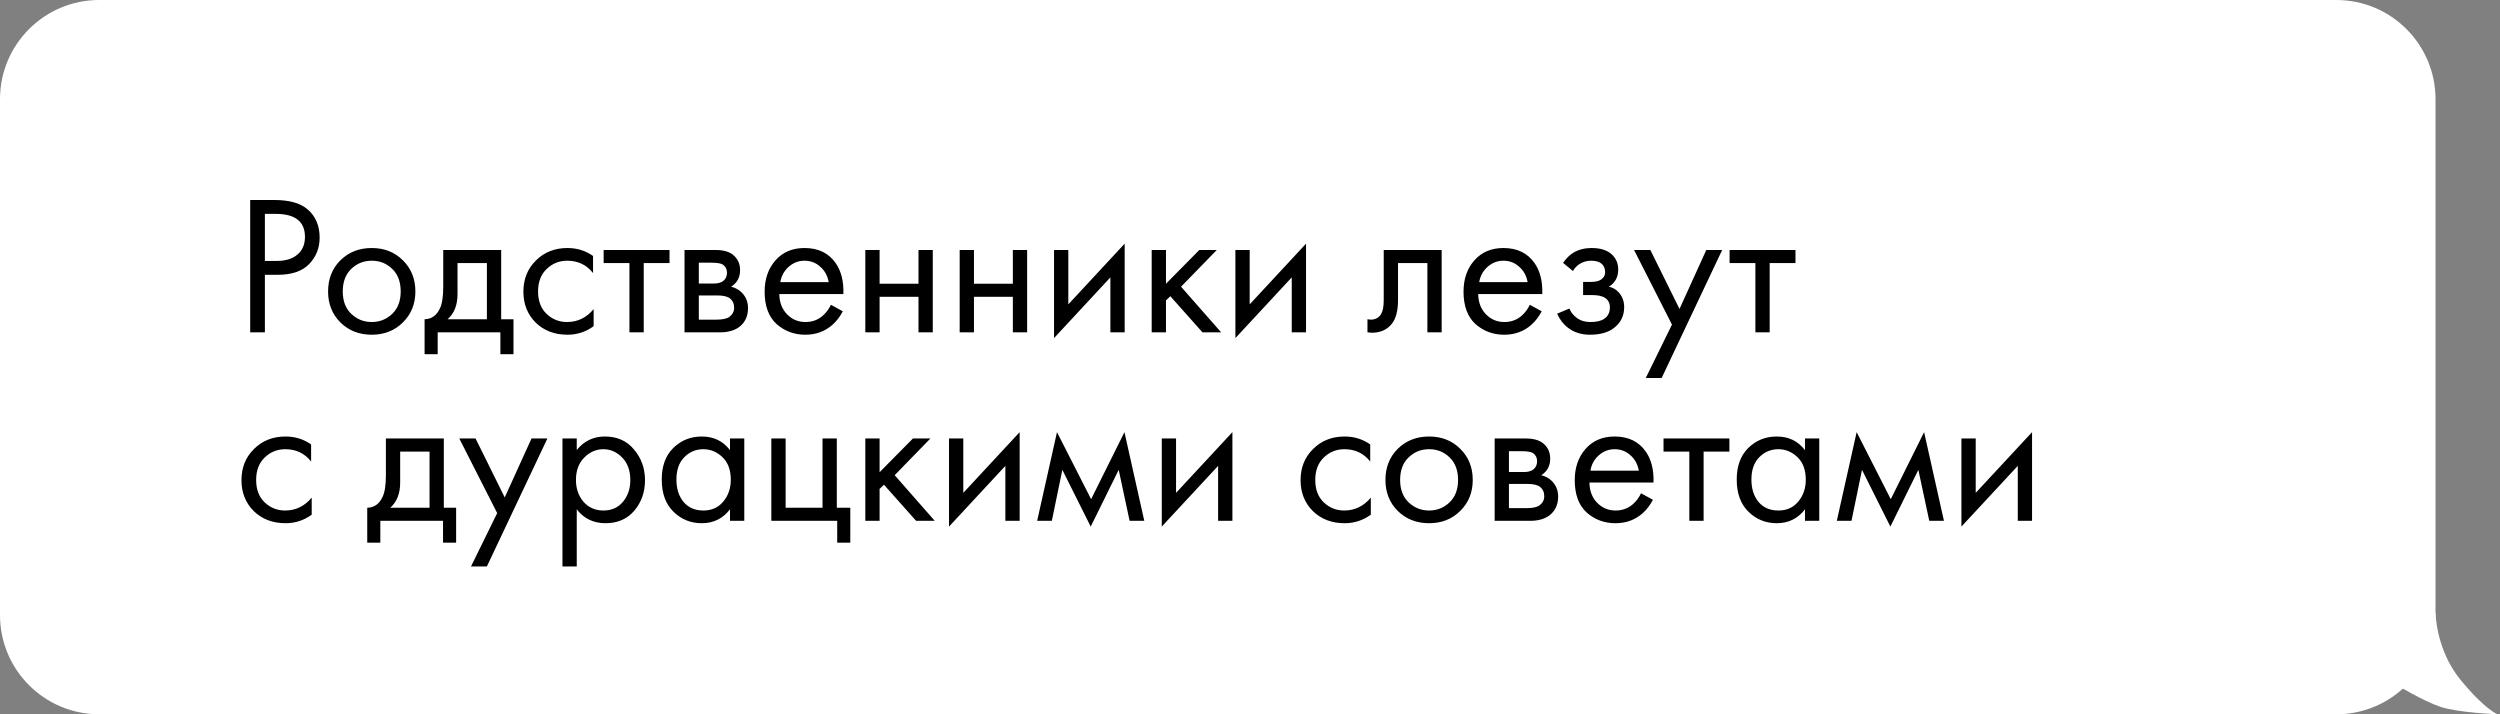 <?xml version="1.0" encoding="UTF-8"?> <svg xmlns="http://www.w3.org/2000/svg" width="504" height="144" viewBox="0 0 504 144" fill="none"><rect x="0" y="0" width="504" height="144" fill="#808080" stroke="none"/><path d="M503.5 144C503.5 144 495.515 143.682 492 142.5C488.485 141.318 483 138 483 138L491 123.5C491 123.5 491.059 130.949 496 137C500.941 143.051 503.5 144 503.5 144Z" fill="white"></path><path d="M0 20C0 8.954 8.954 0 20 0H471C482.046 0 491 8.954 491 20V124C491 135.046 482.046 144 471 144H20C8.954 144 0 135.046 0 124V20Z" fill="white"></path><path d="M50.44 40.32H55.28C58.32 40.32 60.56 40.947 62 42.2C63.627 43.587 64.44 45.493 64.44 47.92C64.44 50 63.733 51.773 62.32 53.24C60.933 54.68 58.827 55.4 56 55.4H53.4V67H50.44V40.32ZM53.4 43.12V52.6H55.84C57.6 52.6 58.973 52.173 59.96 51.32C60.973 50.467 61.48 49.28 61.48 47.76C61.48 44.667 59.52 43.12 55.6 43.12H53.4ZM81.221 65C79.568 66.653 77.474 67.48 74.941 67.48C72.408 67.48 70.301 66.653 68.621 65C66.968 63.347 66.141 61.267 66.141 58.76C66.141 56.227 66.968 54.133 68.621 52.48C70.301 50.827 72.408 50 74.941 50C77.474 50 79.568 50.827 81.221 52.48C82.901 54.133 83.741 56.227 83.741 58.76C83.741 61.267 82.901 63.347 81.221 65ZM79.061 54.2C77.941 53.107 76.568 52.56 74.941 52.56C73.314 52.56 71.928 53.12 70.781 54.24C69.661 55.333 69.101 56.84 69.101 58.76C69.101 60.68 69.674 62.187 70.821 63.28C71.968 64.373 73.341 64.92 74.941 64.92C76.541 64.92 77.914 64.373 79.061 63.28C80.208 62.187 80.781 60.68 80.781 58.76C80.781 56.813 80.208 55.293 79.061 54.2ZM89.358 50.4H101.038V64.36H103.518V71.4H100.878V67H88.237V71.4H85.597V64.36C86.984 64.333 88.011 63.613 88.677 62.2C89.131 61.267 89.358 59.8 89.358 57.8V50.4ZM98.157 64.36V53.04H92.237V59.28C92.237 61.493 91.571 63.187 90.237 64.36H98.157ZM119.556 51.6V55.04C118.249 53.387 116.516 52.56 114.356 52.56C112.729 52.56 111.343 53.12 110.196 54.24C109.049 55.333 108.476 56.84 108.476 58.76C108.476 60.68 109.049 62.187 110.196 63.28C111.343 64.373 112.716 64.92 114.316 64.92C116.449 64.92 118.236 64.053 119.676 62.32V65.76C118.103 66.907 116.343 67.48 114.396 67.48C111.809 67.48 109.676 66.667 107.996 65.04C106.343 63.387 105.516 61.307 105.516 58.8C105.516 56.267 106.356 54.173 108.036 52.52C109.716 50.84 111.836 50 114.396 50C116.316 50 118.036 50.533 119.556 51.6ZM134.975 53.04H129.775V67H126.895V53.04H121.695V50.4H134.975V53.04ZM138.001 50.4H144.281C145.801 50.4 146.961 50.72 147.761 51.36C148.721 52.133 149.201 53.173 149.201 54.48C149.201 55.92 148.601 57.027 147.401 57.8C148.228 58.013 148.921 58.387 149.481 58.92C150.361 59.773 150.801 60.84 150.801 62.12C150.801 63.72 150.228 64.973 149.081 65.88C148.095 66.627 146.788 67 145.161 67H138.001V50.4ZM140.881 57.16H143.921C144.695 57.16 145.308 57 145.761 56.68C146.295 56.28 146.561 55.707 146.561 54.96C146.561 54.293 146.295 53.76 145.761 53.36C145.361 53.093 144.588 52.96 143.441 52.96H140.881V57.16ZM140.881 64.44H144.441C145.668 64.44 146.535 64.253 147.041 63.88C147.681 63.4 148.001 62.787 148.001 62.04C148.001 61.24 147.721 60.613 147.161 60.16C146.655 59.76 145.788 59.56 144.561 59.56H140.881V64.44ZM167.509 61.44L169.909 62.76C169.349 63.827 168.669 64.72 167.869 65.44C166.349 66.8 164.509 67.48 162.349 67.48C160.109 67.48 158.175 66.76 156.549 65.32C154.949 63.853 154.149 61.68 154.149 58.8C154.149 56.267 154.869 54.173 156.309 52.52C157.775 50.84 159.735 50 162.189 50C164.962 50 167.055 51.013 168.469 53.04C169.589 54.64 170.109 56.72 170.029 59.28H157.109C157.135 60.96 157.655 62.32 158.669 63.36C159.682 64.4 160.922 64.92 162.389 64.92C163.695 64.92 164.829 64.52 165.789 63.72C166.535 63.08 167.109 62.32 167.509 61.44ZM157.309 56.88H167.069C166.829 55.573 166.255 54.533 165.349 53.76C164.469 52.96 163.415 52.56 162.189 52.56C160.989 52.56 159.922 52.973 158.989 53.8C158.082 54.6 157.522 55.627 157.309 56.88ZM174.447 67V50.4H177.327V57.2H185.167V50.4H188.047V67H185.167V59.84H177.327V67H174.447ZM193.47 67V50.4H196.35V57.2H204.19V50.4H207.07V67H204.19V59.84H196.35V67H193.47ZM212.493 50.4H215.373V61.36L226.733 49.12V67H223.853V55.92L212.493 68.16V50.4ZM232.181 50.4H235.061V57.2L241.781 50.4H245.301L238.101 57.8L246.181 67H242.421L235.941 59.72L235.061 60.56V67H232.181V50.4ZM249.056 50.4H251.936V61.36L263.296 49.12V67H260.416V55.92L249.056 68.16V50.4ZM290.639 50.4V67H287.759V53.04H281.839V60.52C281.839 62.68 281.413 64.28 280.559 65.32C279.599 66.493 278.266 67.08 276.559 67.08C276.346 67.08 276.053 67.053 275.679 67V64.36C275.946 64.413 276.159 64.44 276.319 64.44C277.253 64.44 277.946 64.08 278.399 63.36C278.773 62.773 278.959 61.827 278.959 60.52V50.4H290.639ZM308.407 61.44L310.807 62.76C310.247 63.827 309.567 64.72 308.767 65.44C307.247 66.8 305.407 67.48 303.247 67.48C301.007 67.48 299.074 66.76 297.447 65.32C295.847 63.853 295.047 61.68 295.047 58.8C295.047 56.267 295.767 54.173 297.207 52.52C298.674 50.84 300.634 50 303.087 50C305.861 50 307.954 51.013 309.367 53.04C310.487 54.64 311.007 56.72 310.927 59.28H298.007C298.034 60.96 298.554 62.32 299.567 63.36C300.581 64.4 301.821 64.92 303.287 64.92C304.594 64.92 305.727 64.52 306.687 63.72C307.434 63.08 308.007 62.32 308.407 61.44ZM298.207 56.88H307.967C307.727 55.573 307.154 54.533 306.247 53.76C305.367 52.96 304.314 52.56 303.087 52.56C301.887 52.56 300.821 52.973 299.887 53.8C298.981 54.6 298.421 55.627 298.207 56.88ZM317.114 54.64L315.114 53C315.754 52.067 316.461 51.373 317.234 50.92C318.274 50.307 319.488 50 320.874 50C322.554 50 323.861 50.387 324.794 51.16C325.754 51.987 326.234 53.04 326.234 54.32C326.234 55.867 325.608 57.027 324.354 57.8C325.154 57.987 325.794 58.347 326.274 58.88C327.048 59.707 327.434 60.72 327.434 61.92C327.434 63.707 326.714 65.133 325.274 66.2C324.101 67.053 322.528 67.48 320.554 67.48C318.794 67.48 317.314 67.013 316.114 66.08C315.208 65.413 314.474 64.467 313.914 63.24L316.394 62.2C316.688 62.947 317.181 63.573 317.874 64.08C318.621 64.64 319.528 64.92 320.594 64.92C321.848 64.92 322.781 64.707 323.394 64.28C324.168 63.773 324.554 63 324.554 61.96C324.554 61.107 324.221 60.467 323.554 60.04C322.994 59.667 322.088 59.48 320.834 59.48H319.154V56.84H320.554C321.568 56.84 322.288 56.693 322.714 56.4C323.301 56.027 323.594 55.52 323.594 54.88C323.594 54.133 323.354 53.56 322.874 53.16C322.421 52.76 321.714 52.56 320.754 52.56C319.928 52.56 319.168 52.773 318.474 53.2C317.888 53.573 317.434 54.053 317.114 54.64ZM331.789 76.2L337.069 65.44L329.429 50.4H332.709L338.589 62.28L343.989 50.4H347.189L334.989 76.2H331.789ZM361.967 53.04H356.767V67H353.887V53.04H348.687V50.4H361.967V53.04ZM62.72 89.6V93.04C61.413 91.387 59.68 90.56 57.52 90.56C55.893 90.56 54.507 91.12 53.36 92.24C52.213 93.333 51.64 94.84 51.64 96.76C51.64 98.68 52.213 100.187 53.36 101.28C54.507 102.373 55.88 102.92 57.48 102.92C59.613 102.92 61.4 102.053 62.84 100.32V103.76C61.267 104.907 59.507 105.48 57.56 105.48C54.973 105.48 52.84 104.667 51.16 103.04C49.507 101.387 48.68 99.307 48.68 96.8C48.68 94.267 49.52 92.173 51.2 90.52C52.88 88.84 55 88 57.56 88C59.48 88 61.2 88.533 62.72 89.6ZM77.795 88.4H89.475V102.36H91.955V109.4H89.315V105H76.675V109.4H74.035V102.36C75.422 102.333 76.448 101.613 77.115 100.2C77.568 99.267 77.795 97.8 77.795 95.8V88.4ZM86.595 102.36V91.04H80.675V97.28C80.675 99.493 80.008 101.187 78.675 102.36H86.595ZM94.953 114.2L100.233 103.44L92.593 88.4H95.873L101.753 100.28L107.153 88.4H110.353L98.153 114.2H94.953ZM116.272 102.68V114.2H113.392V88.4H116.272V90.72C117.739 88.907 119.632 88 121.952 88C124.432 88 126.392 88.88 127.832 90.64C129.299 92.373 130.032 94.427 130.032 96.8C130.032 99.2 129.312 101.253 127.872 102.96C126.432 104.64 124.499 105.48 122.072 105.48C119.645 105.48 117.712 104.547 116.272 102.68ZM121.672 102.92C123.299 102.92 124.605 102.333 125.592 101.16C126.579 99.96 127.072 98.507 127.072 96.8C127.072 94.88 126.525 93.36 125.432 92.24C124.339 91.12 123.072 90.56 121.632 90.56C120.192 90.56 118.912 91.12 117.792 92.24C116.672 93.36 116.112 94.867 116.112 96.76C116.112 98.493 116.619 99.96 117.632 101.16C118.672 102.333 120.019 102.92 121.672 102.92ZM147.167 90.76V88.4H150.047V105H147.167V102.68C145.727 104.547 143.833 105.48 141.487 105.48C139.247 105.48 137.34 104.707 135.767 103.16C134.193 101.613 133.407 99.453 133.407 96.68C133.407 93.96 134.18 91.84 135.727 90.32C137.3 88.773 139.22 88 141.487 88C143.887 88 145.78 88.92 147.167 90.76ZM141.807 90.56C140.287 90.56 138.993 91.107 137.927 92.2C136.887 93.267 136.367 94.76 136.367 96.68C136.367 98.52 136.847 100.027 137.807 101.2C138.793 102.347 140.127 102.92 141.807 102.92C143.487 102.92 144.82 102.32 145.807 101.12C146.82 99.92 147.327 98.453 147.327 96.72C147.327 94.747 146.767 93.227 145.647 92.16C144.527 91.093 143.247 90.56 141.807 90.56ZM155.501 105V88.4H158.381V102.36H165.821V88.4H168.701V102.36H171.421V109.4H168.781V105H155.501ZM174.447 88.4H177.327V95.2L184.047 88.4H187.567L180.367 95.8L188.447 105H184.687L178.207 97.72L177.327 98.56V105H174.447V88.4ZM191.322 88.4H194.202V99.36L205.562 87.12V105H202.682V93.92L191.322 106.16V88.4ZM209.089 105L213.089 87.12L219.969 100.64L226.689 87.12L230.689 105H227.729L225.529 94.72L219.889 106.16L214.169 94.72L212.049 105H209.089ZM234.212 88.4H237.092V99.36L248.452 87.12V105H245.572V93.92L234.212 106.16V88.4ZM276.236 89.6V93.04C274.929 91.387 273.196 90.56 271.036 90.56C269.409 90.56 268.022 91.12 266.876 92.24C265.729 93.333 265.156 94.84 265.156 96.76C265.156 98.68 265.729 100.187 266.876 101.28C268.022 102.373 269.396 102.92 270.996 102.92C273.129 102.92 274.916 102.053 276.356 100.32V103.76C274.782 104.907 273.022 105.48 271.076 105.48C268.489 105.48 266.356 104.667 264.676 103.04C263.022 101.387 262.196 99.307 262.196 96.8C262.196 94.267 263.036 92.173 264.716 90.52C266.396 88.84 268.516 88 271.076 88C272.996 88 274.716 88.533 276.236 89.6ZM294.385 103C292.732 104.653 290.638 105.48 288.105 105.48C285.572 105.48 283.465 104.653 281.785 103C280.132 101.347 279.305 99.267 279.305 96.76C279.305 94.227 280.132 92.133 281.785 90.48C283.465 88.827 285.572 88 288.105 88C290.638 88 292.732 88.827 294.385 90.48C296.065 92.133 296.905 94.227 296.905 96.76C296.905 99.267 296.065 101.347 294.385 103ZM292.225 92.2C291.105 91.107 289.732 90.56 288.105 90.56C286.478 90.56 285.092 91.12 283.945 92.24C282.825 93.333 282.265 94.84 282.265 96.76C282.265 98.68 282.838 100.187 283.985 101.28C285.132 102.373 286.505 102.92 288.105 102.92C289.705 102.92 291.078 102.373 292.225 101.28C293.372 100.187 293.945 98.68 293.945 96.76C293.945 94.813 293.372 93.293 292.225 92.2ZM301.322 88.4H307.602C309.122 88.4 310.282 88.72 311.082 89.36C312.042 90.133 312.522 91.173 312.522 92.48C312.522 93.92 311.922 95.027 310.722 95.8C311.548 96.013 312.242 96.387 312.802 96.92C313.682 97.773 314.122 98.84 314.122 100.12C314.122 101.72 313.548 102.973 312.402 103.88C311.415 104.627 310.108 105 308.482 105H301.322V88.4ZM304.202 95.16H307.242C308.015 95.16 308.628 95 309.082 94.68C309.615 94.28 309.882 93.707 309.882 92.96C309.882 92.293 309.615 91.76 309.082 91.36C308.682 91.093 307.908 90.96 306.762 90.96H304.202V95.16ZM304.202 102.44H307.762C308.988 102.44 309.855 102.253 310.362 101.88C311.002 101.4 311.322 100.787 311.322 100.04C311.322 99.24 311.042 98.613 310.482 98.16C309.975 97.76 309.108 97.56 307.882 97.56H304.202V102.44ZM330.829 99.44L333.229 100.76C332.669 101.827 331.989 102.72 331.189 103.44C329.669 104.8 327.829 105.48 325.669 105.48C323.429 105.48 321.496 104.76 319.869 103.32C318.269 101.853 317.469 99.68 317.469 96.8C317.469 94.267 318.189 92.173 319.629 90.52C321.096 88.84 323.056 88 325.509 88C328.282 88 330.376 89.013 331.789 91.04C332.909 92.64 333.429 94.72 333.349 97.28H320.429C320.456 98.96 320.976 100.32 321.989 101.36C323.002 102.4 324.242 102.92 325.709 102.92C327.016 102.92 328.149 102.52 329.109 101.72C329.856 101.08 330.429 100.32 330.829 99.44ZM320.629 94.88H330.389C330.149 93.573 329.576 92.533 328.669 91.76C327.789 90.96 326.736 90.56 325.509 90.56C324.309 90.56 323.242 90.973 322.309 91.8C321.402 92.6 320.842 93.627 320.629 94.88ZM348.647 91.04H343.447V105H340.567V91.04H335.367V88.4H348.647V91.04ZM363.885 90.76V88.4H366.765V105H363.885V102.68C362.445 104.547 360.552 105.48 358.205 105.48C355.965 105.48 354.059 104.707 352.485 103.16C350.912 101.613 350.125 99.453 350.125 96.68C350.125 93.96 350.899 91.84 352.445 90.32C354.019 88.773 355.939 88 358.205 88C360.605 88 362.499 88.92 363.885 90.76ZM358.525 90.56C357.005 90.56 355.712 91.107 354.645 92.2C353.605 93.267 353.085 94.76 353.085 96.68C353.085 98.52 353.565 100.027 354.525 101.2C355.512 102.347 356.845 102.92 358.525 102.92C360.205 102.92 361.539 102.32 362.525 101.12C363.539 99.92 364.045 98.453 364.045 96.72C364.045 94.747 363.485 93.227 362.365 92.16C361.245 91.093 359.965 90.56 358.525 90.56ZM370.3 105L374.3 87.12L381.18 100.64L387.9 87.12L391.9 105H388.94L386.74 94.72L381.1 106.16L375.38 94.72L373.26 105H370.3ZM395.423 88.4H398.303V99.36L409.663 87.12V105H406.783V93.92L395.423 106.16V88.4Z" fill="black"></path></svg> 